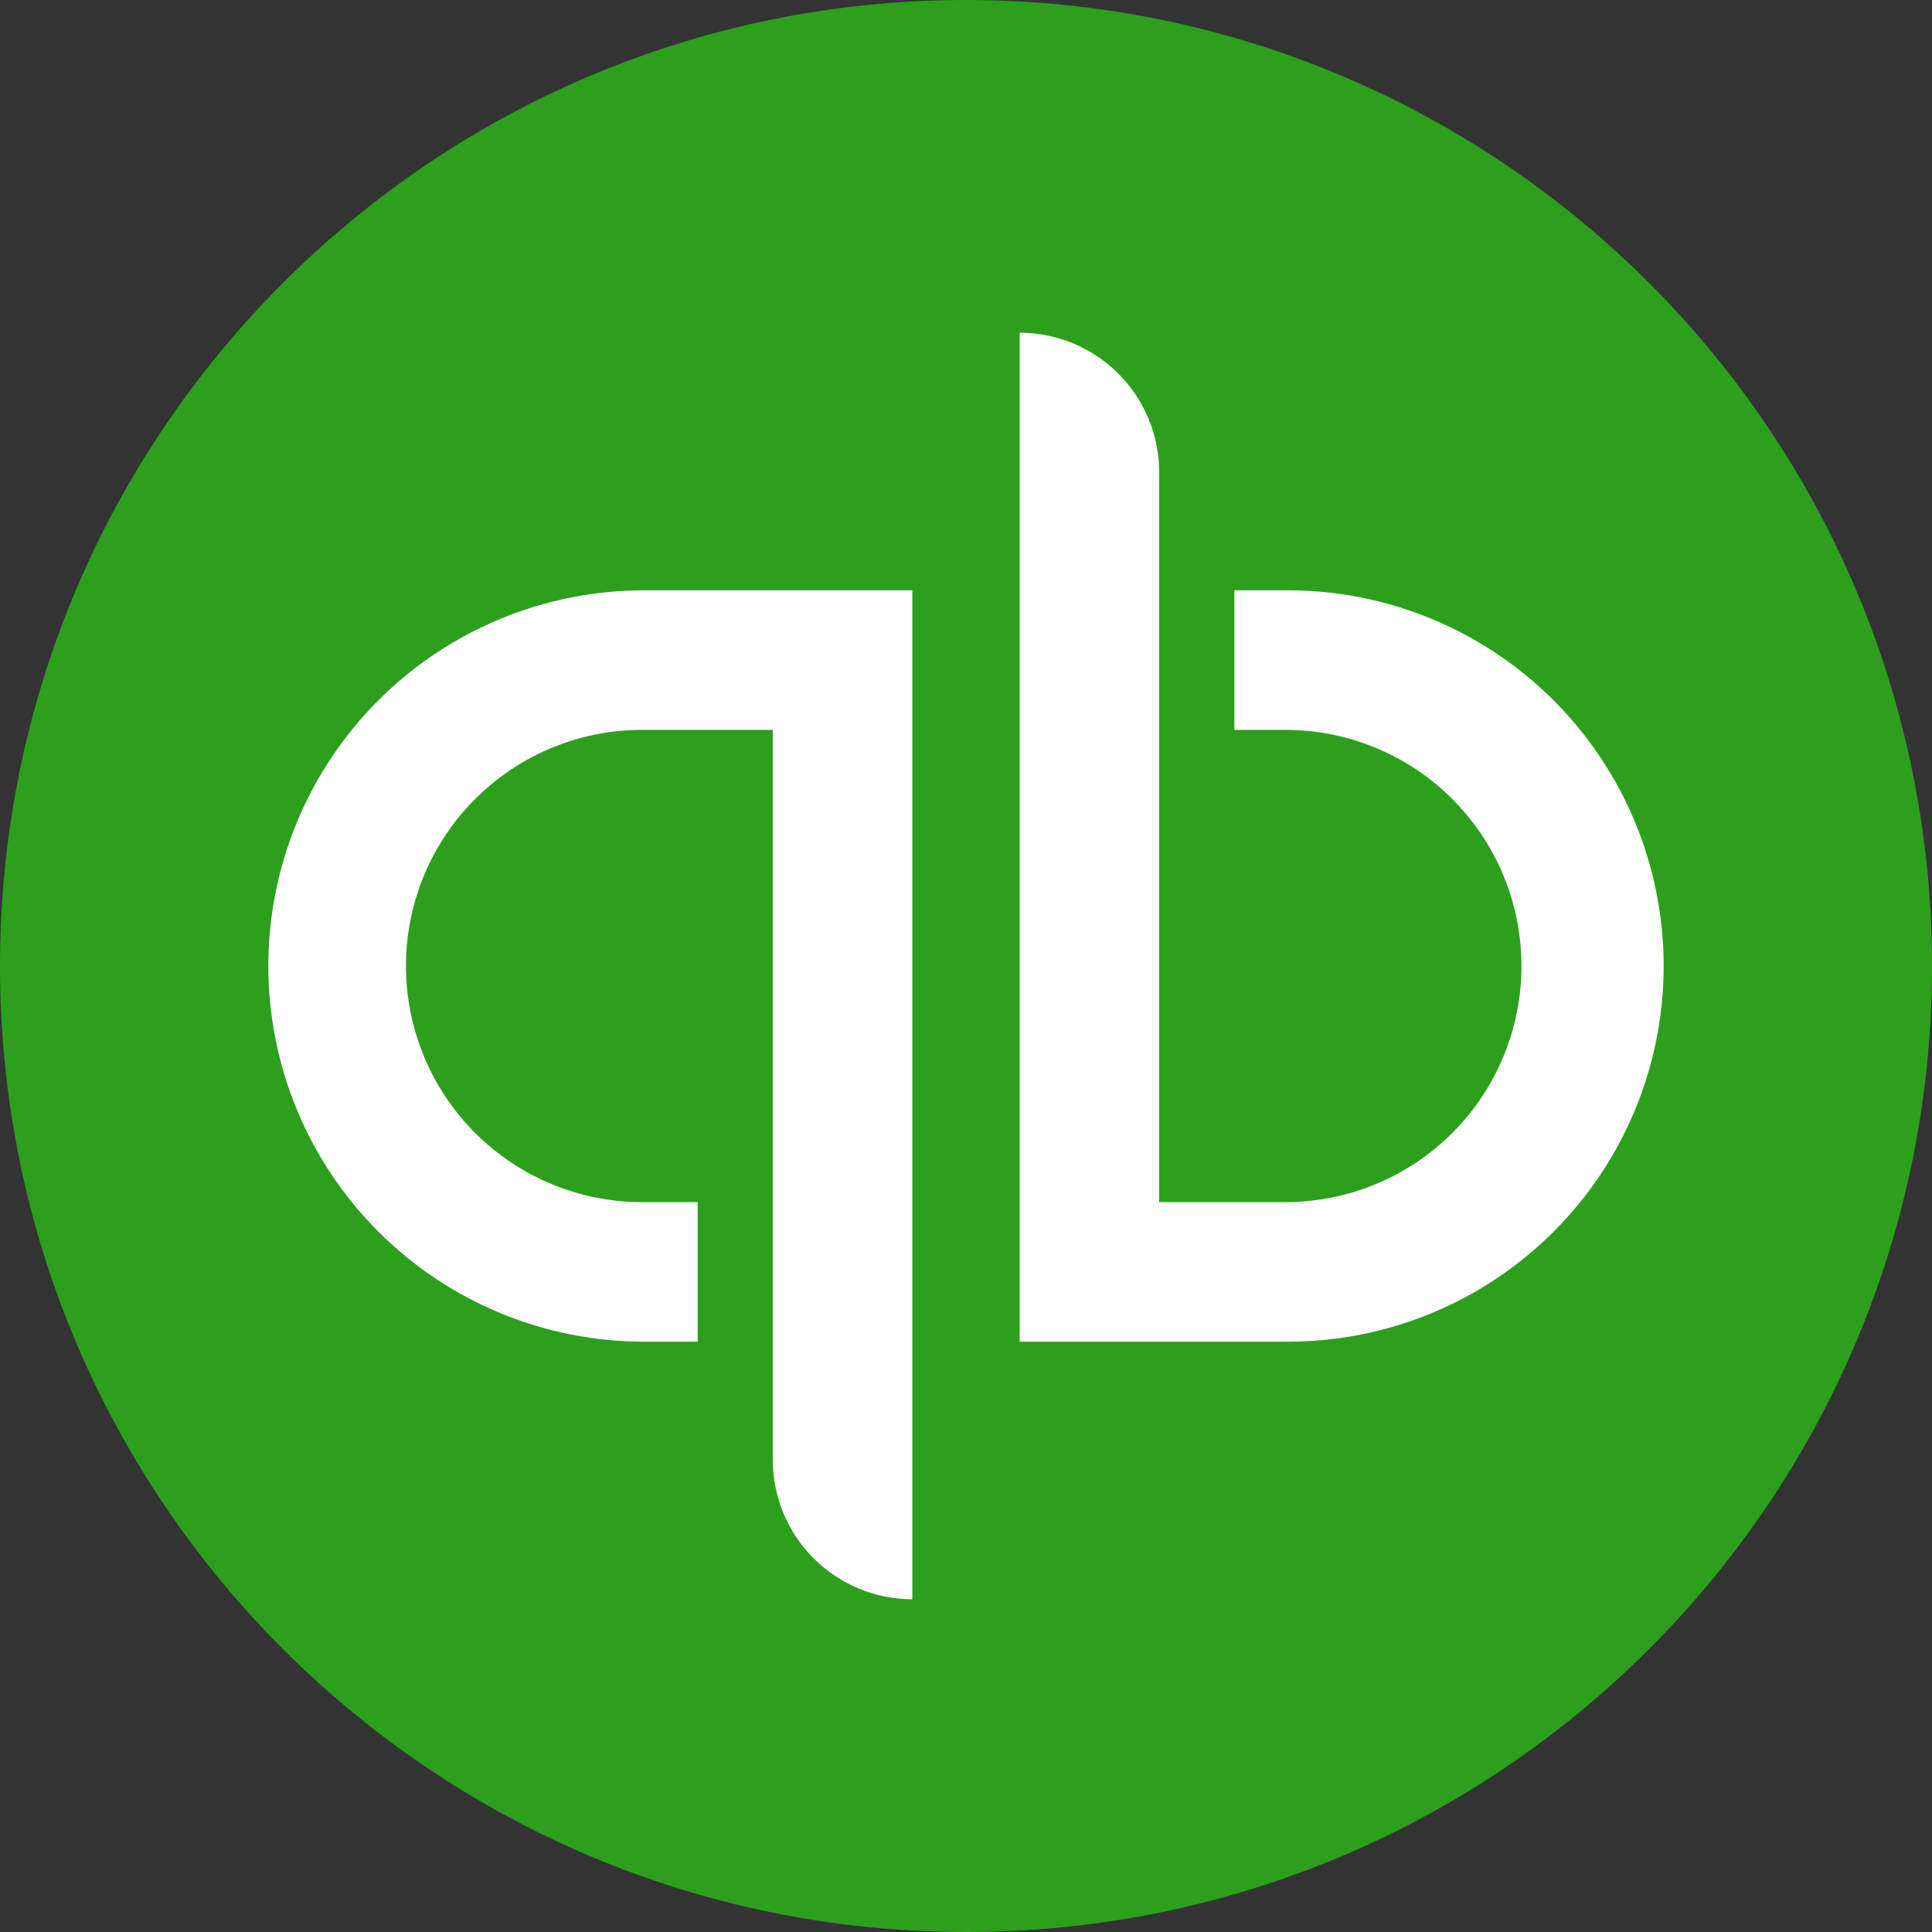 <svg xmlns="http://www.w3.org/2000/svg" width="500" height="500" viewBox="0 0 500 500" fill="none"><rect x="0" y="0" width="500" height="500" fill="#333333" stroke="none"/><g clip-path="url(#clip0_568_58)"><path d="M250 500C388.07 500 500 388.07 500 250C500 111.93 388.07 0 250 0C111.93 0 0 111.93 0 250C0 388.07 111.93 500 250 500Z" fill="#2CA01C"></path><path d="M69.445 250C69.445 275.785 79.688 300.514 97.921 318.747C116.154 336.98 140.883 347.223 166.668 347.223H180.555V311.109H166.668C158.602 311.174 150.602 309.641 143.131 306.599C135.66 303.556 128.866 299.065 123.139 293.384C117.412 287.703 112.867 280.944 109.765 273.498C106.663 266.051 105.066 258.065 105.066 249.998C105.066 241.931 106.663 233.945 109.765 226.498C112.867 219.052 117.412 212.293 123.139 206.612C128.866 200.931 135.66 196.44 143.131 193.398C150.602 190.355 158.602 188.822 166.668 188.887H200V377.777C200.003 387.354 203.808 396.537 210.579 403.308C217.35 410.08 226.533 413.886 236.109 413.891V152.777H166.668C153.9 152.777 141.257 155.291 129.461 160.177C117.665 165.063 106.947 172.224 97.919 181.252C88.89 190.28 81.729 200.998 76.842 212.794C71.956 224.589 69.445 237.232 69.445 250ZM333.332 152.777H319.445V188.891H333.332C349.42 189.073 364.786 195.591 376.098 207.031C387.41 218.472 393.754 233.911 393.754 250C393.754 266.089 387.41 281.528 376.098 292.969C364.786 304.409 349.42 310.927 333.332 311.109H300V122.227C300.001 117.484 299.067 112.788 297.252 108.407C295.438 104.025 292.778 100.044 289.425 96.691C286.072 93.337 282.091 90.677 277.71 88.862C273.329 87.047 268.633 86.113 263.891 86.113V347.227H333.332C359.117 347.227 383.846 336.983 402.079 318.751C420.312 300.518 430.555 275.789 430.555 250.004C430.555 224.219 420.312 199.49 402.079 181.257C383.846 163.024 359.117 152.777 333.332 152.777Z" fill="white"></path></g><defs><clipPath id="clip0_568_58"><rect width="500" height="500" fill="white"></rect></clipPath></defs></svg>